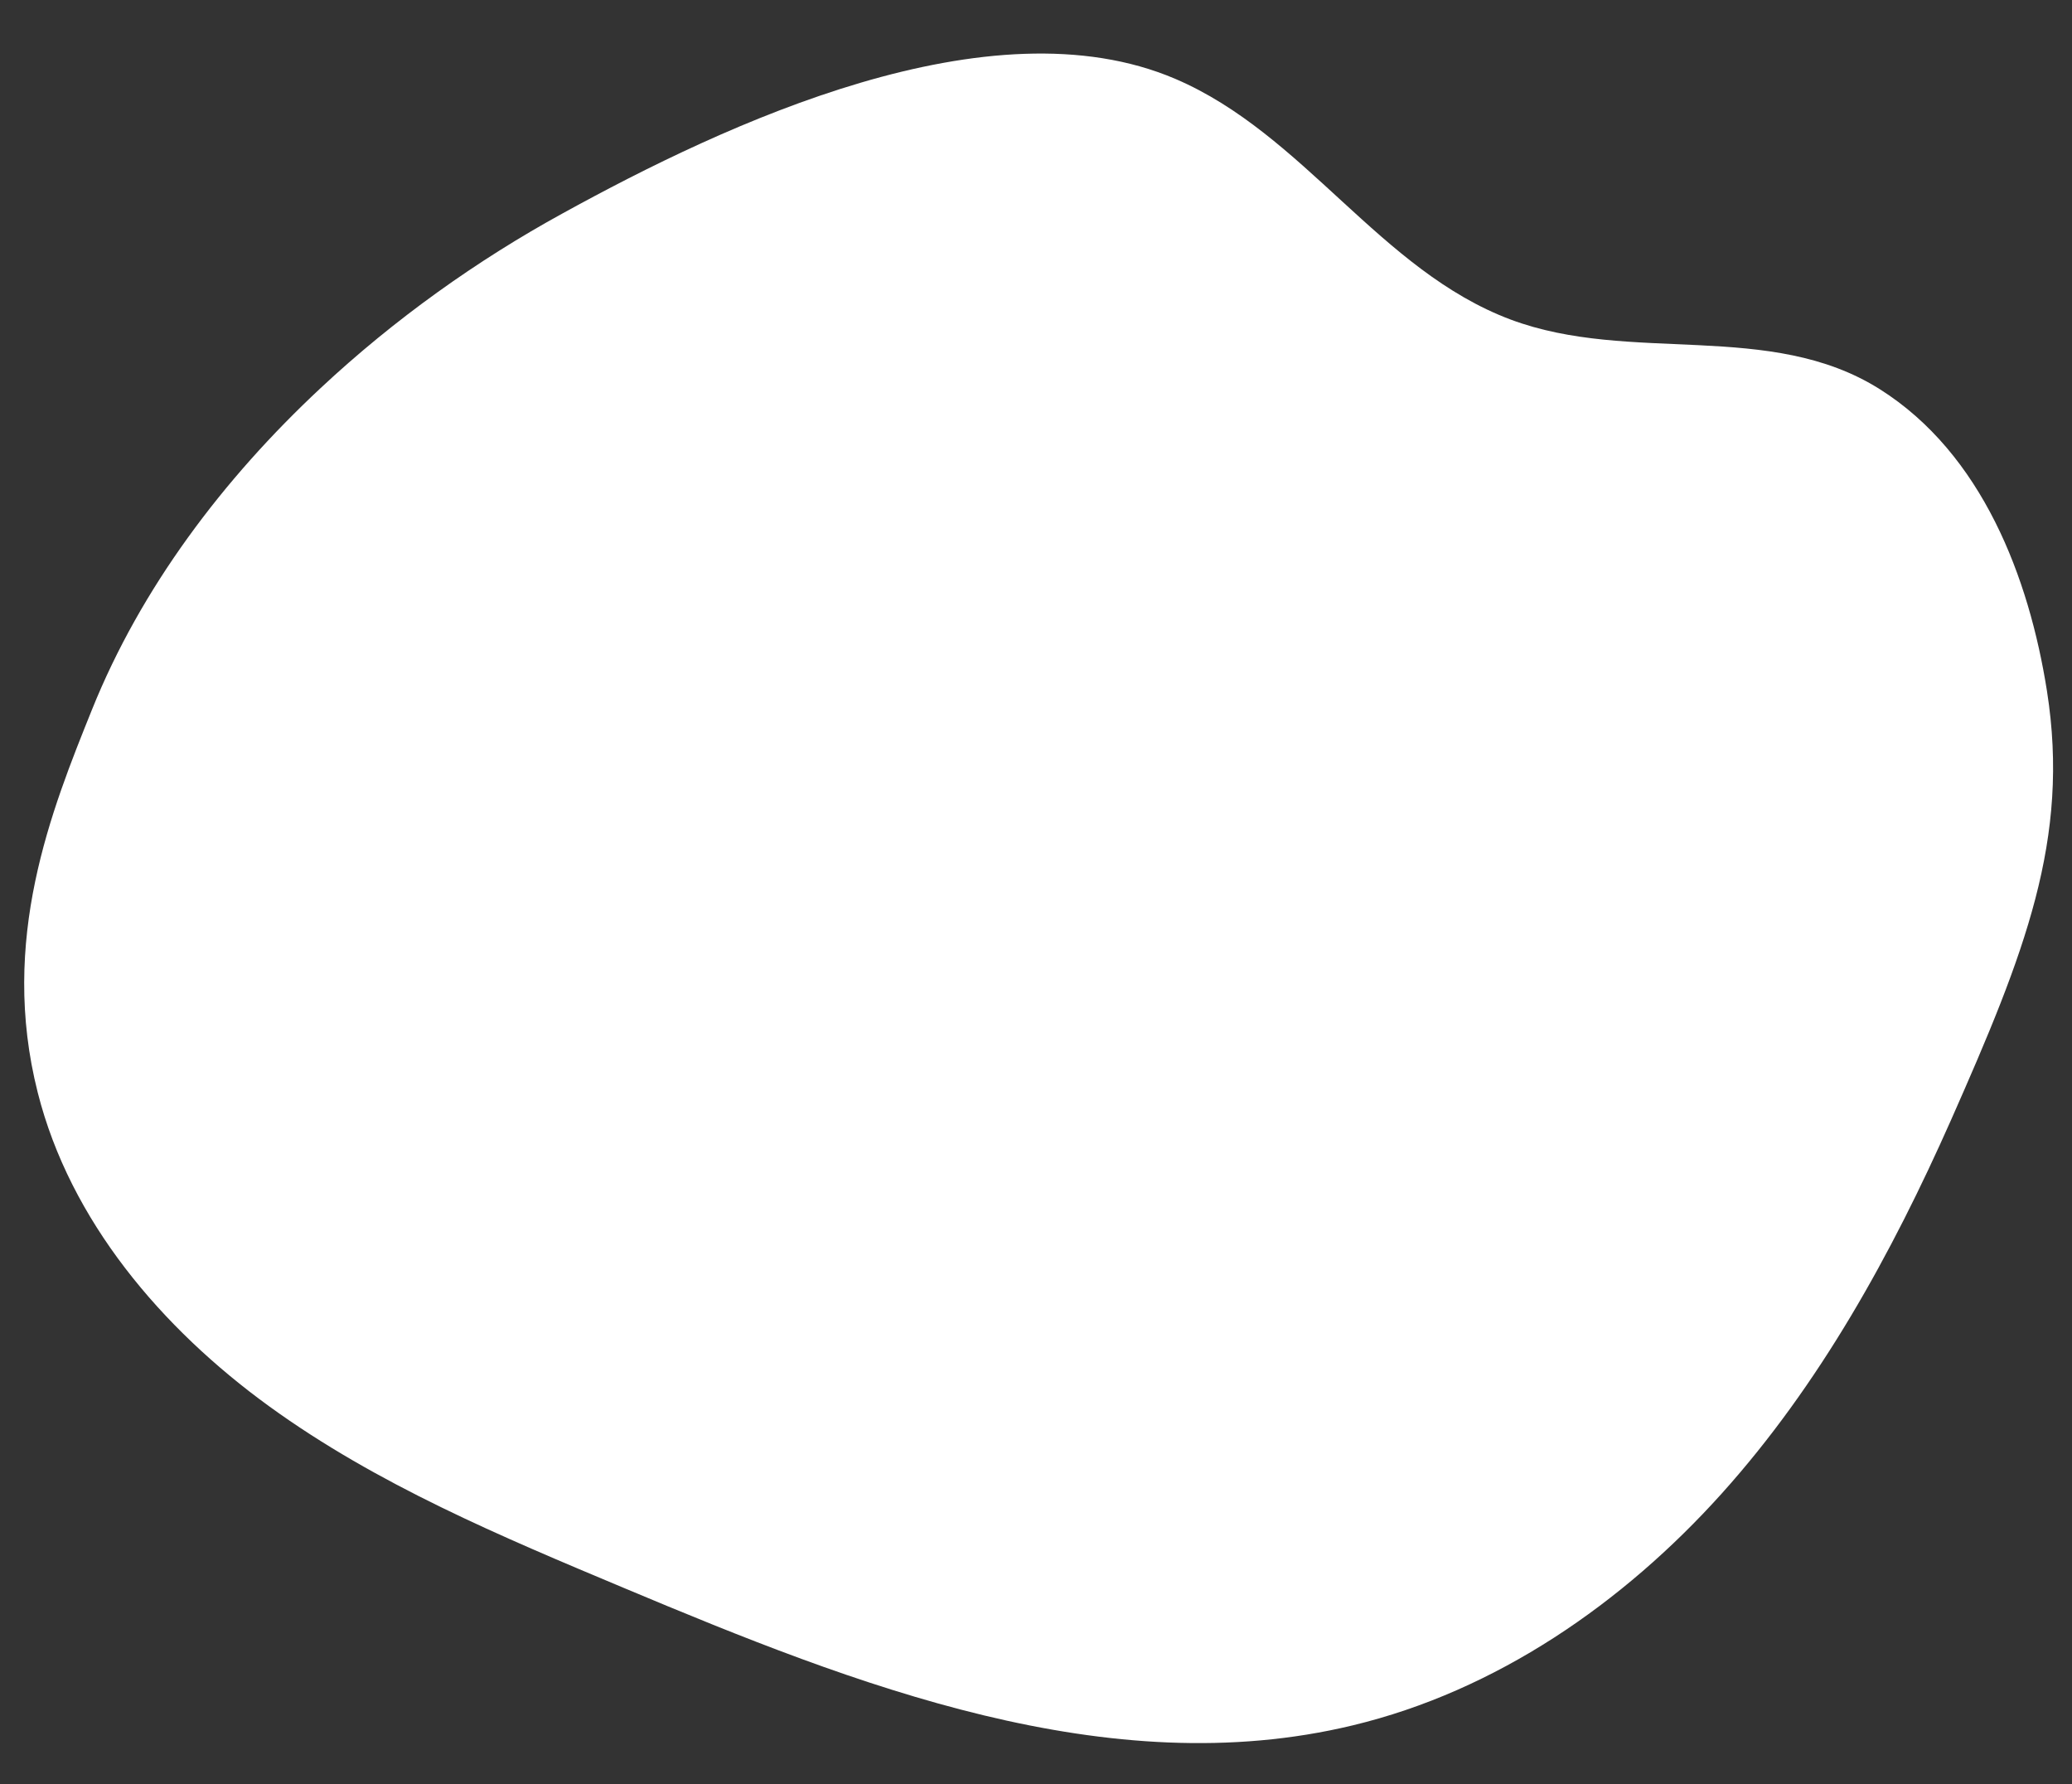 <?xml version="1.0" encoding="UTF-8" standalone="no"?><svg xmlns="http://www.w3.org/2000/svg" xmlns:xlink="http://www.w3.org/1999/xlink" fill="#000000" height="69.9" preserveAspectRatio="xMidYMid meet" version="1" viewBox="7.3 11.5 81.2 69.9" width="81.2" zoomAndPan="magnify"><rect x="7.3" y="11.5" width="81.2" height="69.9" fill="#333333" stroke="none"/><g id="change1_1"><path d="M19.87,26.7c-3.84,3.58-7.05,7.85-8.96,12.59c-1.59,3.95-3.65,9.03-2.13,15.02c1.27,5.02,4.85,9.23,9.07,12.29 c4.22,3.06,9.09,5.1,13.91,7.12c9.08,3.81,18.96,7.69,28.55,5.38c5.63-1.35,10.6-4.79,14.46-9.08c3.85-4.28,6.66-9.39,8.99-14.64 c2.89-6.53,4.67-11,3.76-16.8c-0.7-4.45-2.54-9.3-6.55-11.83c-4.31-2.72-9.76-0.97-14.47-2.73c-5.12-1.92-8.09-7.27-13.14-9.43 c-7.26-3.1-17.6,1.74-24.01,5.27C26.01,21.69,22.76,24,19.87,26.7z" fill="#ffffff"/></g></svg>
